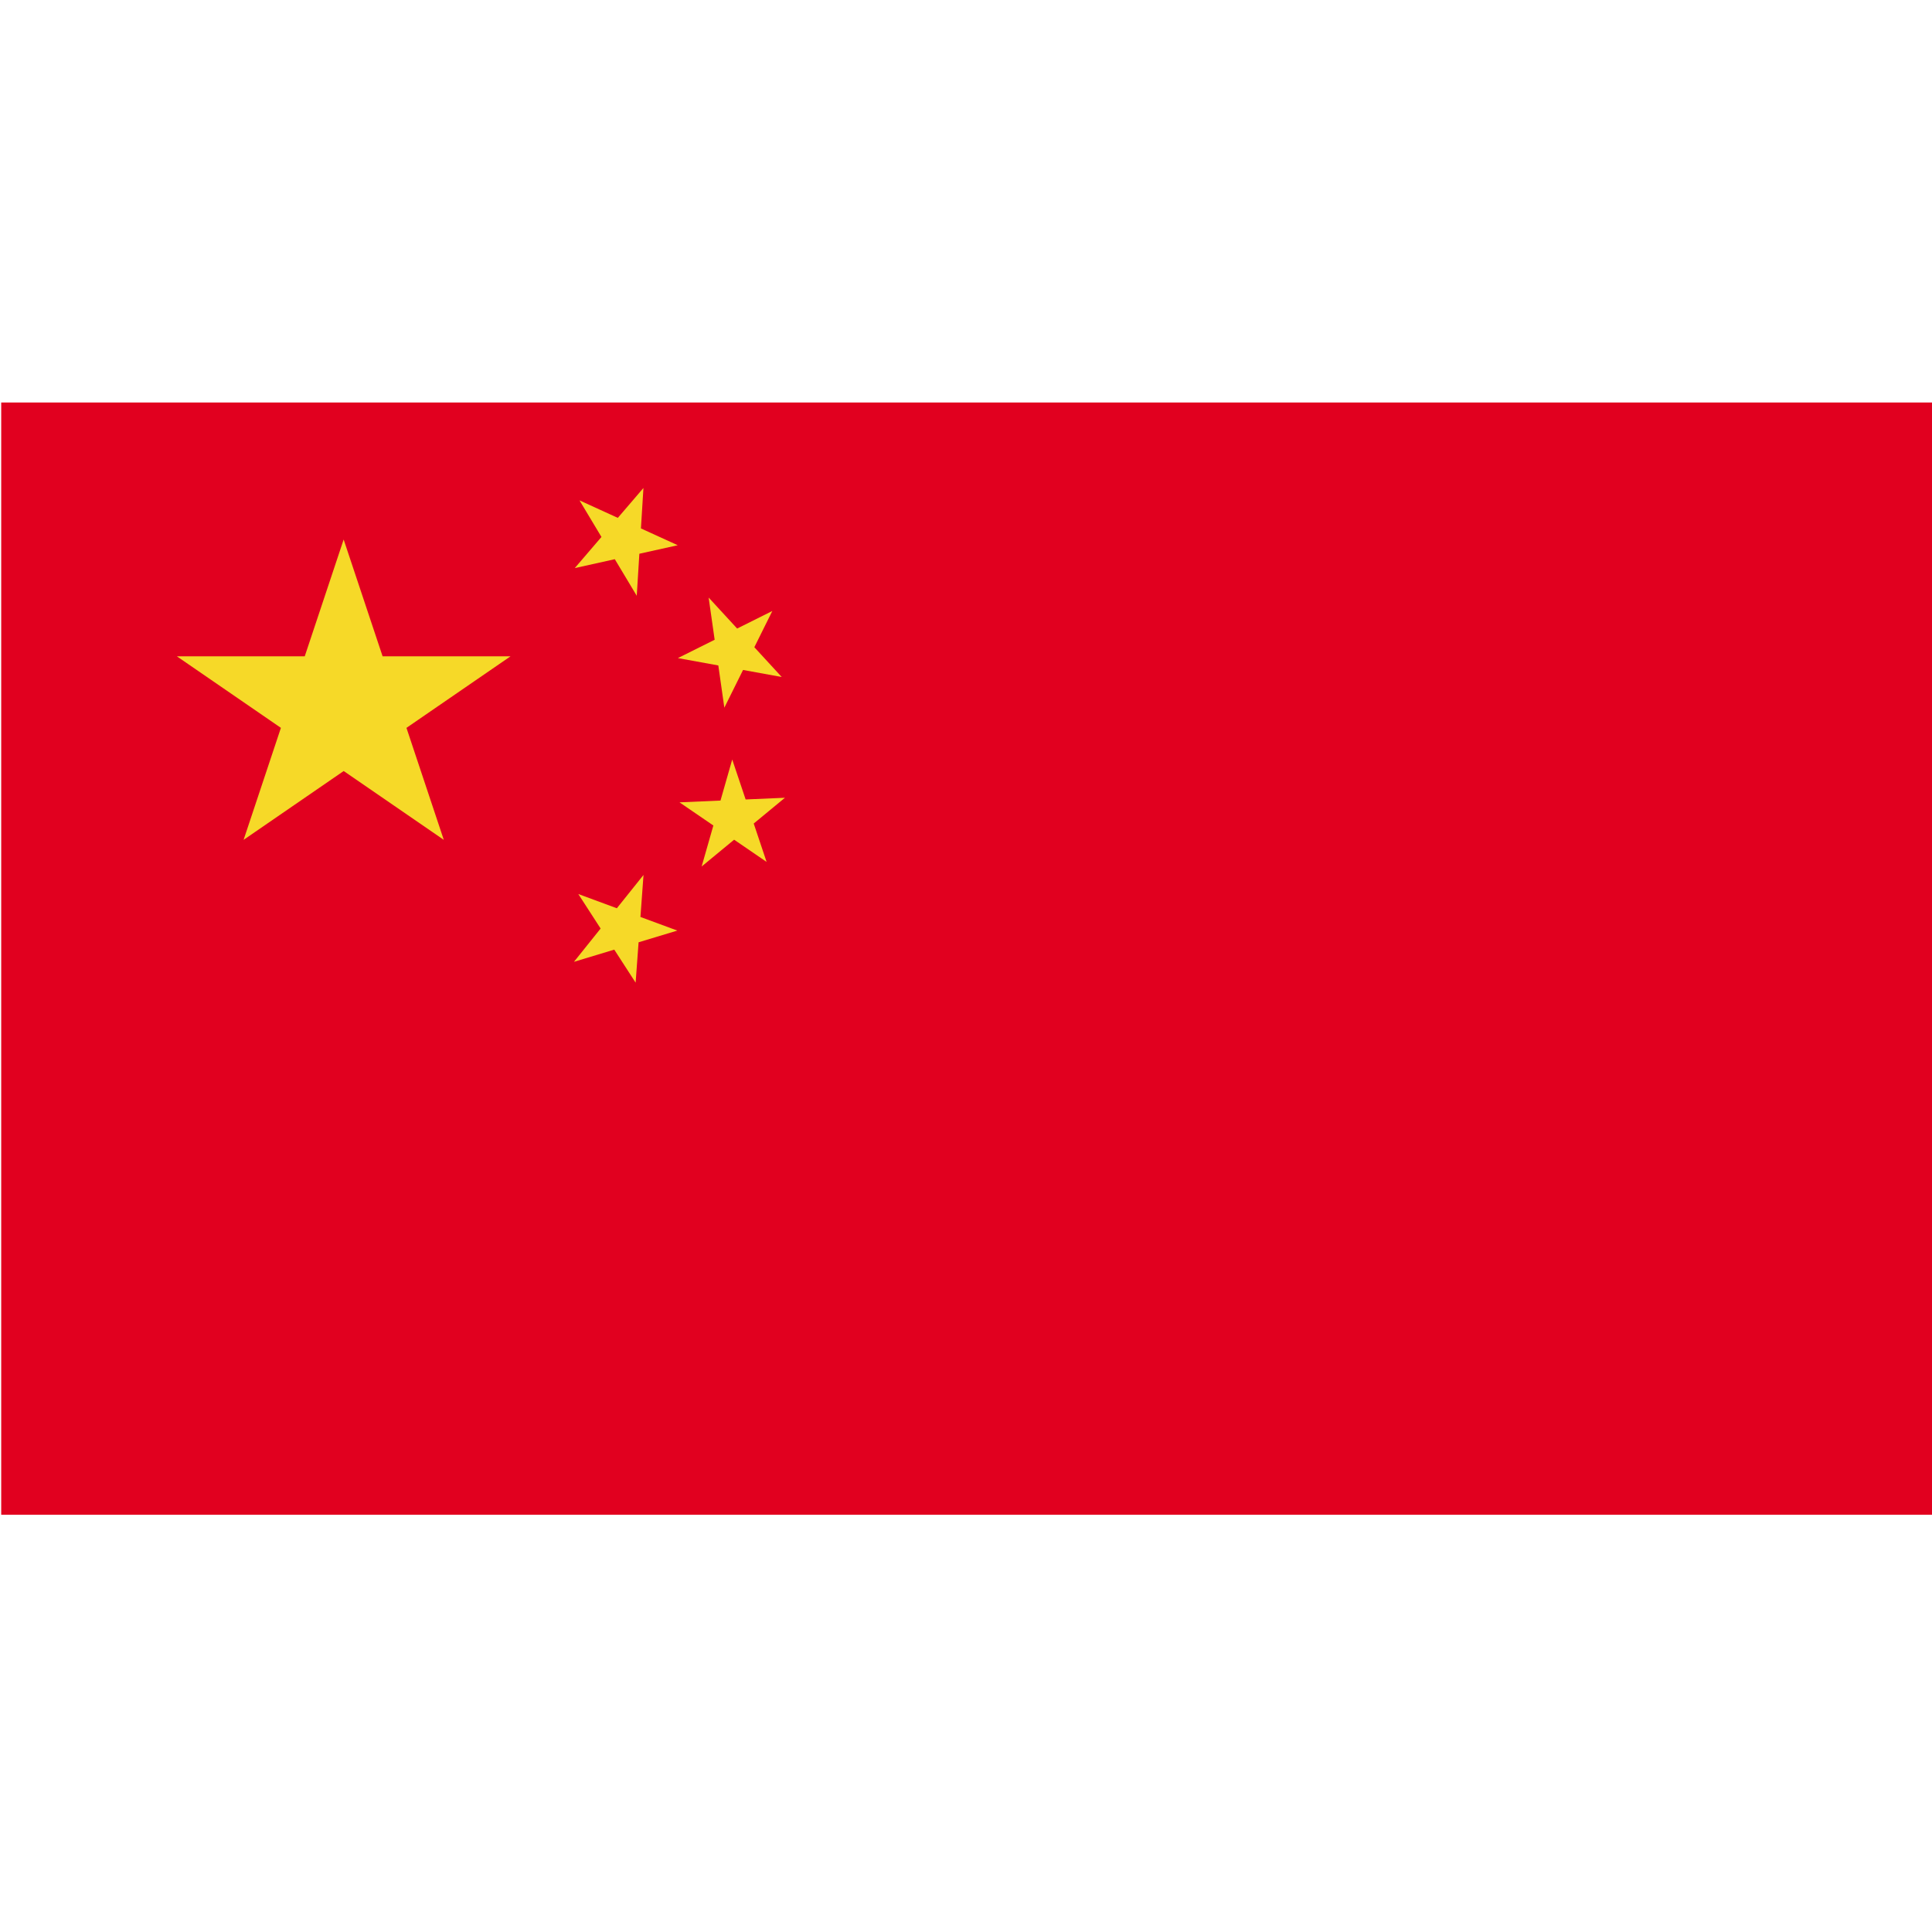 <svg width="24" height="24" viewBox="0 0 24 24" fill="none" xmlns="http://www.w3.org/2000/svg">
<g clip-path="url(#clip0_12337_5993)">
<path d="M0.015 5H24.015V18.817H0.015V5Z" fill="#E1001F"/>
<path d="M3.026 10.433L4.269 6.702L5.513 10.433L2.197 8.153H6.342L3.026 10.433Z" fill="#F6D928"/>
<path d="M8.419 6.773L7.14 7.057L7.993 6.062L7.91 7.401L7.199 6.216L8.419 6.773Z" fill="#F6D928"/>
<path d="M9.711 8.41L8.421 8.175L9.594 7.59L8.998 8.791L8.803 7.423L9.711 8.41Z" fill="#F6D928"/>
<path d="M9.523 10.707L8.441 9.967L9.751 9.91L8.716 10.764L9.096 9.435L9.523 10.707Z" fill="#F6D928"/>
<path d="M7.896 12.207L7.184 11.106L8.414 11.56L7.13 11.948L7.994 10.869L7.896 12.207Z" fill="#F6D928"/>
</g>
<defs>
<clipPath id="clip0_12337_5993">
<rect width="24" height="24" fill="white"/>
</clipPath>
</defs>
</svg>
